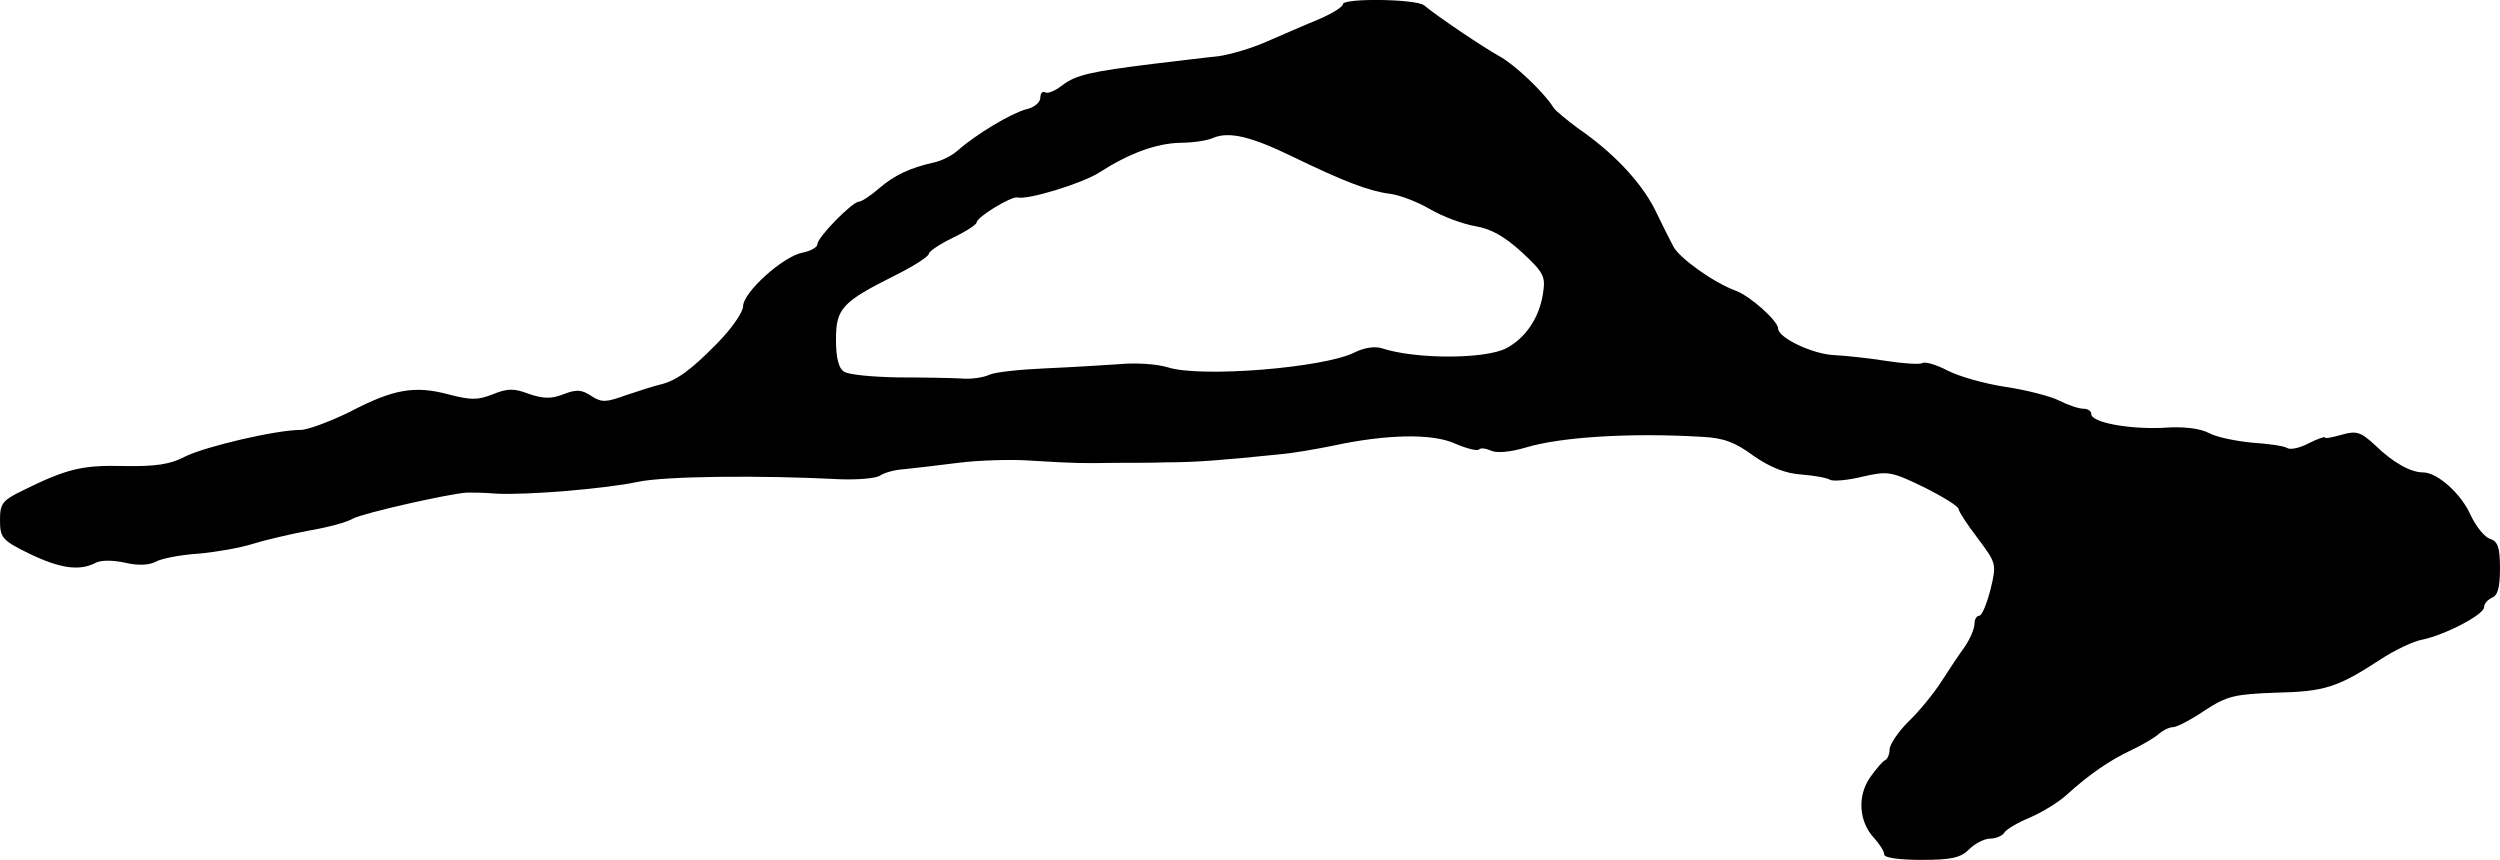<?xml version="1.0" standalone="no"?>
<!DOCTYPE svg PUBLIC "-//W3C//DTD SVG 20010904//EN"
 "http://www.w3.org/TR/2001/REC-SVG-20010904/DTD/svg10.dtd">
<svg version="1.0" xmlns="http://www.w3.org/2000/svg"
 width="471pt" height="162pt" viewBox="0 0 471 162"
 preserveAspectRatio="xMidYMid meet">
<g transform="translate(0,162) scale(0.1,-0.1)"
fill="#000000" stroke="none">
<path d="M2530 1612 c0 -5 -21 -18 -47 -29 -27 -11 -70 -30 -98 -42 -27 -12
-68 -24 -90 -27 -22 -2 -76 -9 -120 -14 -121 -15 -148 -21 -174 -41 -13 -10
-27 -16 -32 -13 -5 3 -9 -2 -9 -10 0 -9 -12 -19 -27 -22 -29 -8 -94 -47 -128
-77 -11 -10 -31 -20 -45 -23 -45 -10 -75 -24 -104 -49 -16 -14 -33 -25 -38
-25 -12 0 -78 -67 -78 -80 0 -6 -13 -13 -28 -16 -37 -7 -112 -75 -112 -101 0
-11 -22 -43 -50 -71 -50 -51 -77 -70 -108 -77 -9 -2 -37 -11 -61 -19 -39 -14
-47 -15 -67 -2 -18 12 -28 13 -53 3 -23 -9 -38 -8 -65 1 -28 11 -41 10 -68 -1
-28 -11 -41 -11 -83 0 -64 17 -104 10 -186 -33 -37 -18 -79 -34 -93 -34 -46 0
-178 -31 -217 -50 -28 -15 -56 -19 -115 -18 -79 2 -108 -5 -191 -46 -39 -19
-43 -25 -43 -56 0 -33 4 -38 55 -63 58 -28 94 -33 124 -18 10 6 33 6 56 1 25
-6 46 -5 59 2 11 6 48 13 81 15 33 3 78 11 100 18 22 7 69 18 105 25 36 6 74
16 85 23 18 10 181 47 215 49 8 0 33 0 55 -2 58 -3 204 9 266 22 49 11 231 13
384 5 33 -1 66 2 73 7 7 5 27 11 45 12 18 2 64 7 102 12 39 5 102 7 140 4 82
-5 95 -5 155 -4 25 0 70 0 100 1 52 0 103 4 210 15 25 2 70 10 100 16 101 22
189 24 232 4 21 -9 41 -14 44 -11 4 4 14 2 23 -2 10 -5 36 -3 66 6 66 20 199
28 332 20 40 -2 62 -10 97 -36 32 -22 60 -33 90 -35 24 -2 48 -6 54 -10 6 -3
33 -1 61 6 48 11 54 10 116 -20 36 -18 65 -36 65 -41 0 -4 16 -29 36 -55 35
-47 36 -48 24 -97 -7 -27 -16 -49 -21 -49 -5 0 -9 -7 -9 -15 0 -9 -8 -28 -18
-43 -11 -15 -31 -45 -45 -67 -15 -23 -42 -56 -62 -75 -19 -19 -35 -43 -35 -52
0 -9 -4 -18 -8 -20 -4 -1 -17 -16 -29 -33 -24 -35 -21 -83 8 -114 10 -11 19
-25 19 -31 0 -6 28 -10 70 -10 57 0 74 4 90 20 11 11 29 20 39 20 11 0 23 5
27 11 3 6 25 19 49 29 23 10 54 29 68 42 43 39 82 66 123 85 21 10 45 24 52
31 7 6 19 12 26 12 7 0 34 14 59 31 43 28 56 31 135 34 92 2 116 10 196 62 27
18 63 35 80 38 43 9 116 47 116 61 0 7 7 14 15 18 11 4 15 20 15 55 0 40 -4
51 -19 56 -10 3 -26 23 -36 44 -18 41 -63 81 -90 81 -23 0 -56 18 -90 51 -27
25 -35 28 -63 20 -18 -5 -32 -8 -32 -5 0 2 -14 -3 -30 -11 -17 -9 -35 -13 -41
-9 -6 4 -36 8 -66 10 -30 3 -66 10 -81 18 -17 9 -49 13 -87 10 -64 -3 -135 10
-135 26 0 6 -7 10 -15 10 -9 0 -29 7 -45 15 -15 8 -61 20 -101 26 -40 6 -89
20 -110 31 -21 11 -42 17 -47 14 -5 -3 -36 -1 -68 4 -32 5 -77 10 -99 11 -41
2 -105 33 -105 50 0 14 -51 60 -79 71 -42 15 -107 62 -118 83 -6 11 -22 43
-36 72 -27 52 -78 106 -145 152 -20 15 -41 32 -45 38 -18 29 -74 82 -102 97
-29 16 -117 75 -142 96 -15 12 -153 14 -153 2z m-95 -287 c97 -47 144 -65 183
-70 18 -2 52 -15 76 -29 24 -14 62 -28 85 -32 30 -5 55 -19 88 -49 42 -39 45
-46 40 -78 -7 -46 -33 -84 -69 -103 -40 -21 -172 -21 -235 0 -13 4 -33 1 -51
-8 -57 -29 -290 -48 -352 -28 -19 6 -60 9 -90 6 -30 -2 -94 -6 -141 -8 -47 -2
-94 -7 -105 -12 -10 -5 -35 -9 -54 -7 -19 1 -73 2 -120 2 -47 1 -92 5 -100 11
-10 6 -15 26 -15 60 0 59 11 71 113 122 34 17 62 35 62 40 0 4 20 18 45 30 25
12 45 25 45 29 0 10 66 50 77 47 19 -5 121 26 154 47 56 36 107 55 153 56 22
0 50 4 61 9 30 13 72 3 150 -35z"/>
</g>
</svg>
